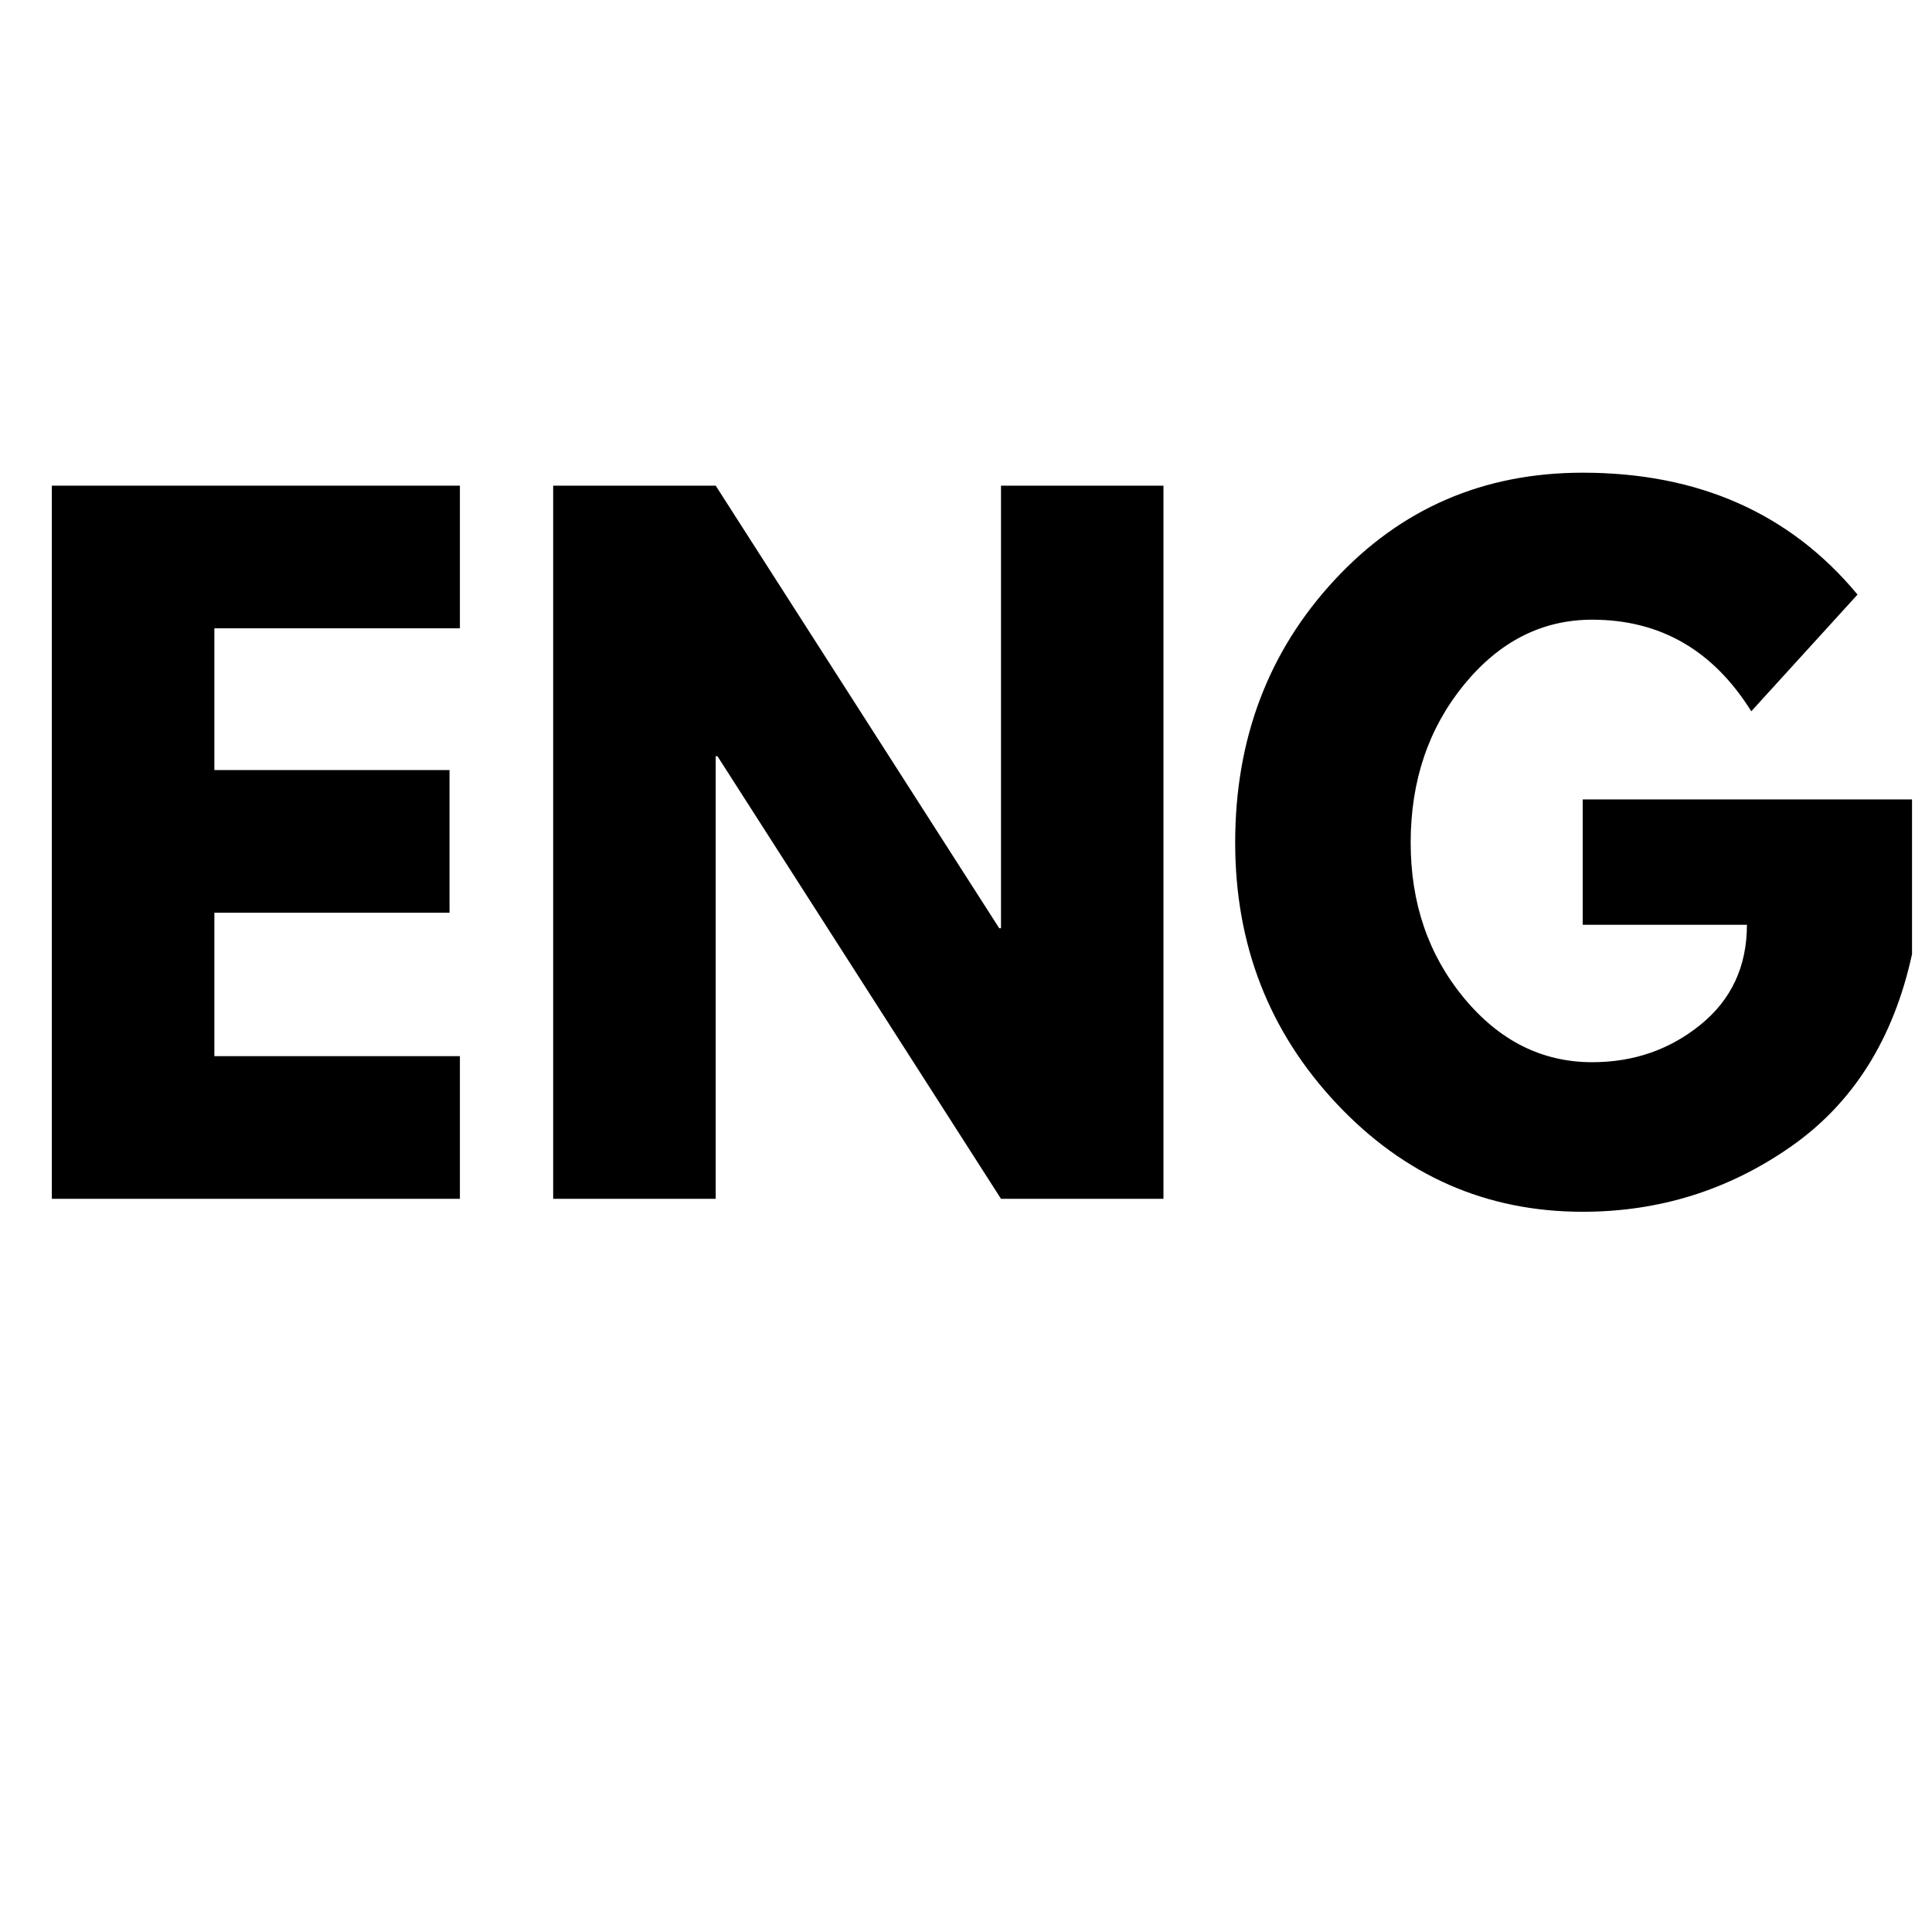 <svg xmlns="http://www.w3.org/2000/svg" width="100%" zoomAndPan="magnify" viewBox="0 0 375 375" height="100%" preserveAspectRatio="xMidYMid" version="1.0">
  <defs>
    <g/>
  </defs>
  <g fill="#000000" fill-opacity="1">
    <g transform="translate(0, 232.688)">
      <g>
        <path d="M 89.266 -138.422 L 89.266 -110.734 L 41.609 -110.734 L 41.609 -83.219 L 87.25 -83.219 L 87.25 -55.531 L 41.609 -55.531 L 41.609 -27.688 L 89.266 -27.688 L 89.266 0 L 10.062 0 L 10.062 -138.422 Z M 89.266 -138.422"/>
      </g>
    </g>
  </g>
  <g fill="#000000" fill-opacity="1">
    <g transform="translate(97.309, 232.688)">
      <g>
        <path d="M 41.609 -85.906 L 41.609 0 L 10.062 0 L 10.062 -138.422 L 41.609 -138.422 L 96.641 -52.516 L 96.984 -52.516 L 96.984 -138.422 L 128.516 -138.422 L 128.516 0 L 96.984 0 L 41.953 -85.906 Z M 41.609 -85.906"/>
      </g>
    </g>
  </g>
  <g fill="#000000" fill-opacity="1">
    <g transform="translate(235.889, 232.688)">
      <g>
        <path d="M 135.234 -77.516 L 135.234 -47.484 C 131.648 -31.035 123.816 -18.586 111.734 -10.141 C 99.66 -1.703 86.188 2.516 71.312 2.516 C 52.625 2.516 36.707 -4.473 23.562 -18.453 C 10.426 -32.43 3.859 -49.32 3.859 -69.125 C 3.859 -89.258 10.289 -106.258 23.156 -120.125 C 36.02 -134 52.07 -140.938 71.312 -140.938 C 93.789 -140.938 111.57 -133.051 124.656 -117.281 L 104.031 -94.625 C 96.645 -106.477 86.352 -112.406 73.156 -112.406 C 63.426 -112.406 55.117 -108.18 48.234 -99.734 C 41.359 -91.297 37.922 -81.094 37.922 -69.125 C 37.922 -57.383 41.359 -47.348 48.234 -39.016 C 55.117 -30.68 63.426 -26.516 73.156 -26.516 C 81.207 -26.516 88.223 -28.945 94.203 -33.812 C 100.191 -38.676 103.188 -45.133 103.188 -53.188 L 71.312 -53.188 L 71.312 -77.516 Z M 135.234 -77.516"/>
      </g>
    </g>
  </g>
</svg>
